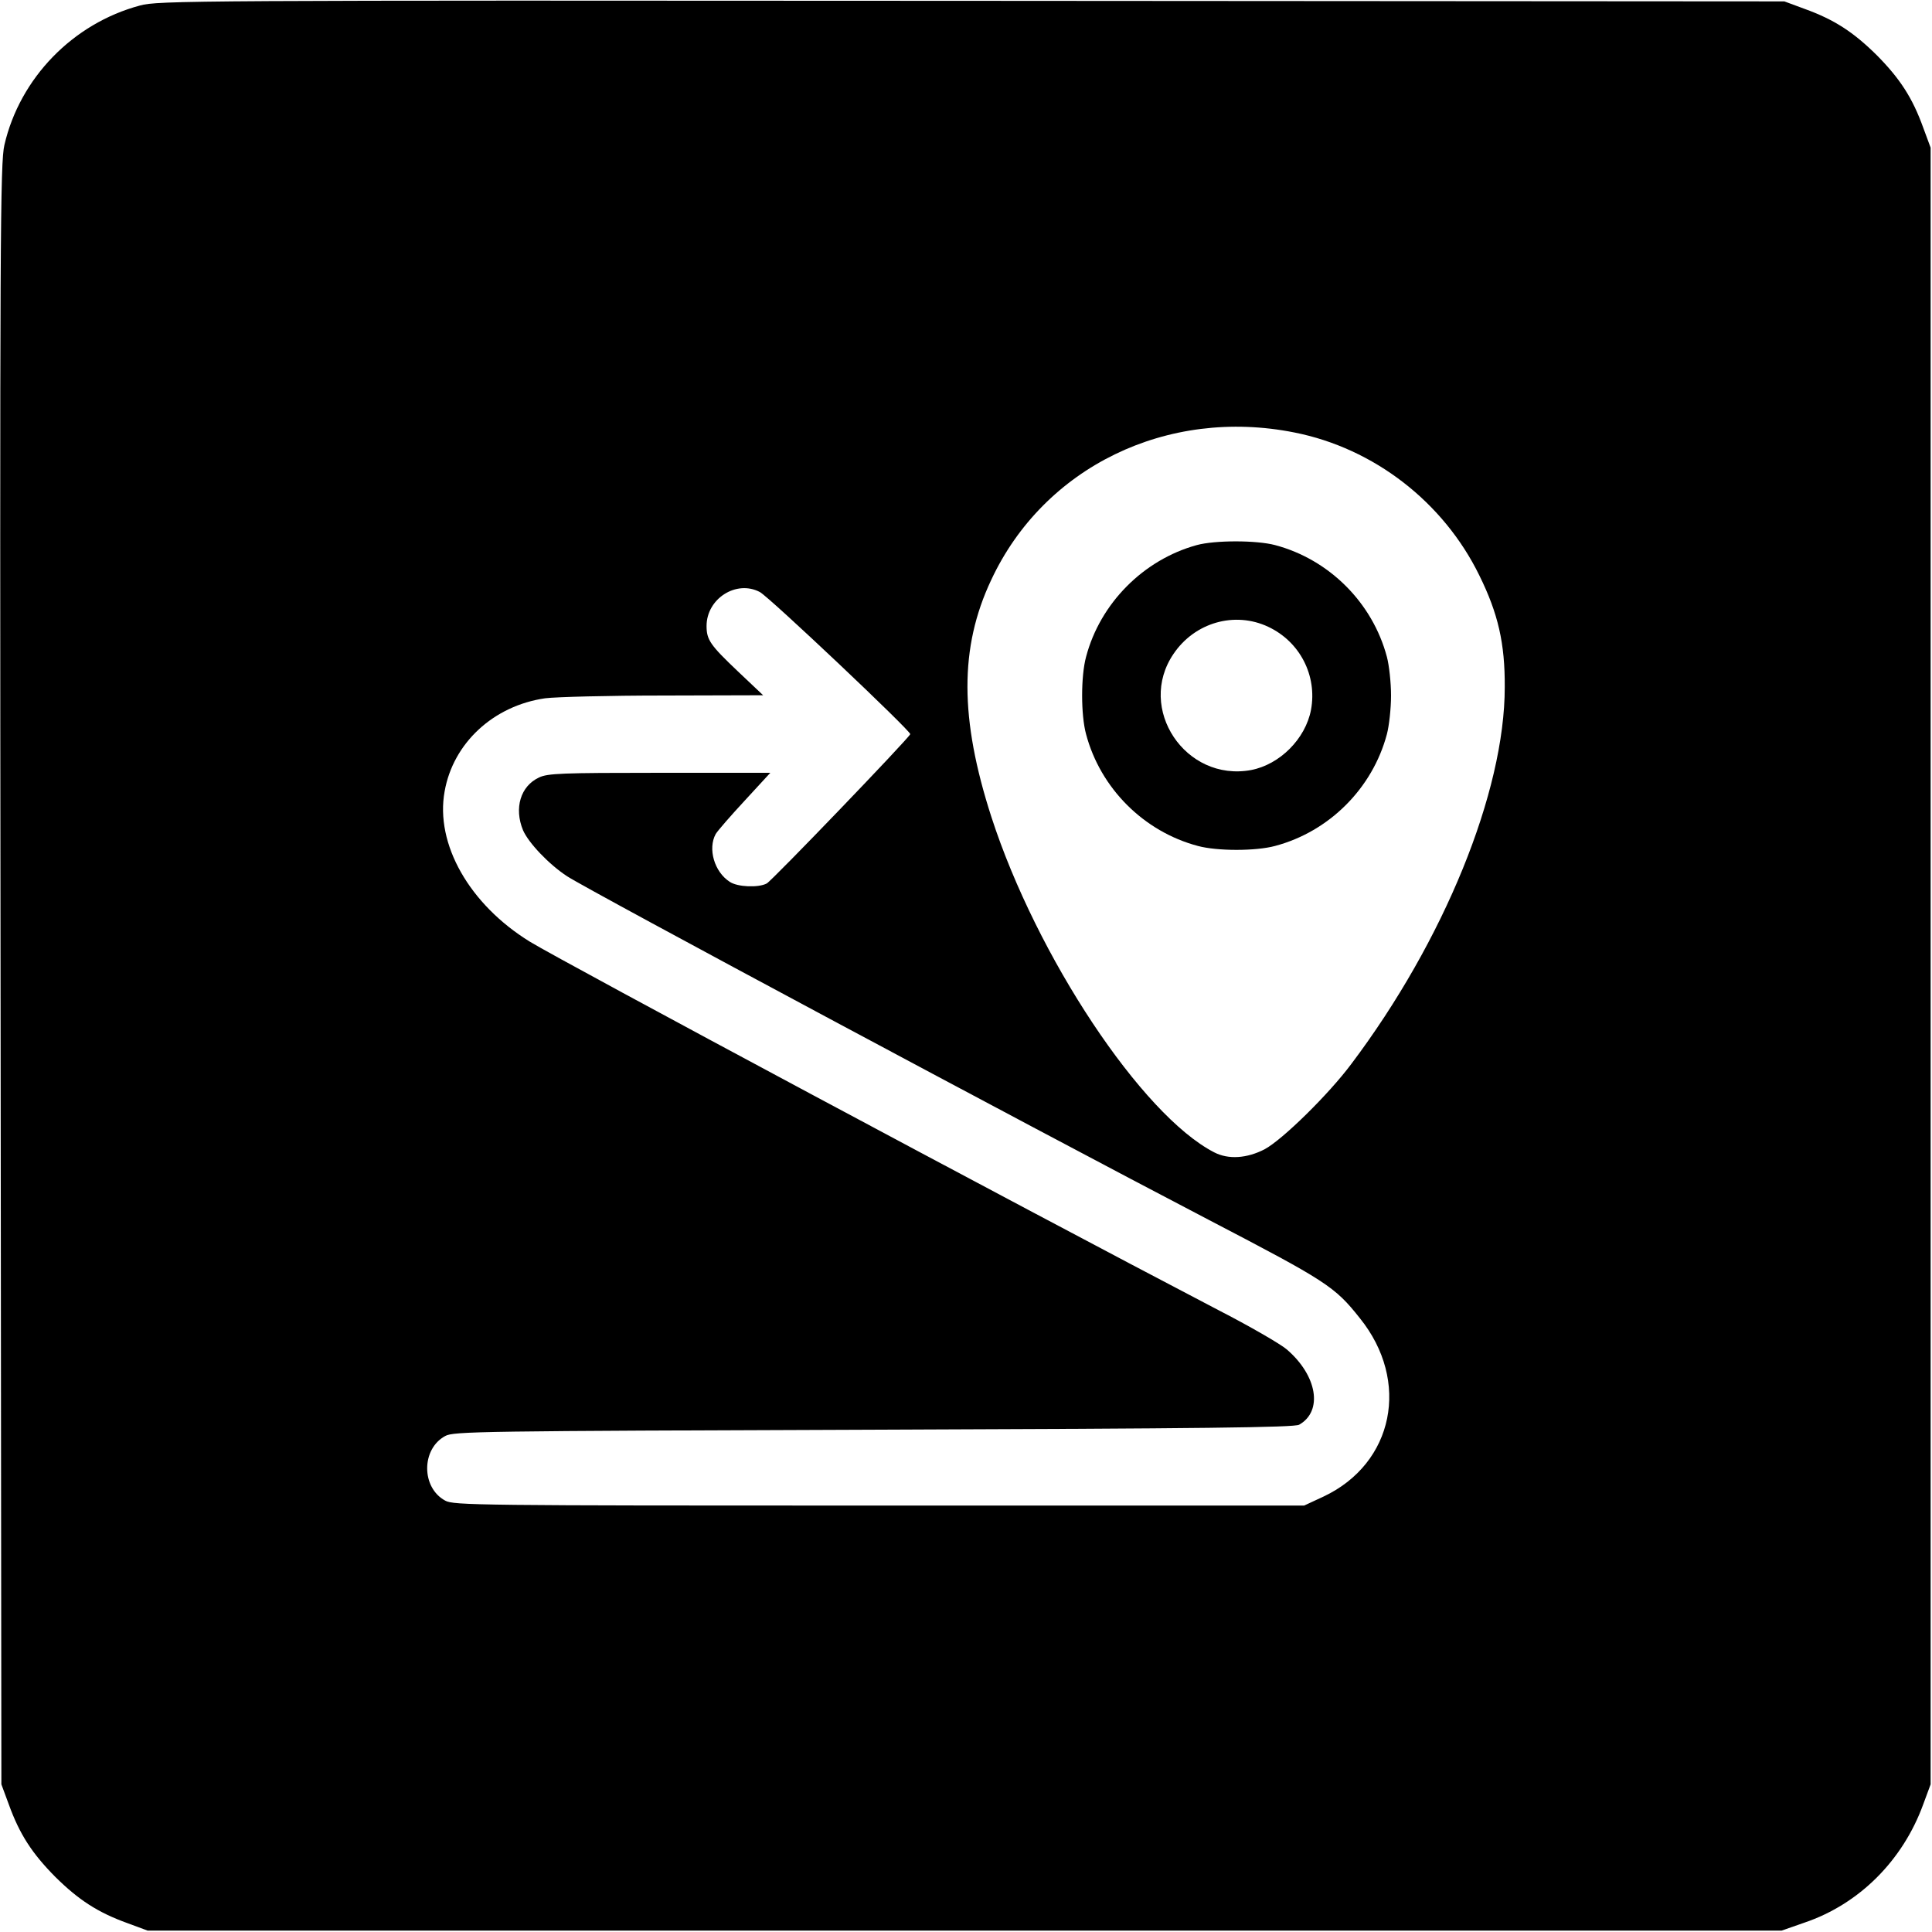<?xml version="1.0" standalone="no"?>
<!DOCTYPE svg PUBLIC "-//W3C//DTD SVG 20010904//EN"
 "http://www.w3.org/TR/2001/REC-SVG-20010904/DTD/svg10.dtd">
<svg version="1.0" xmlns="http://www.w3.org/2000/svg"
 width="700pt" height="700pt" viewBox="0 0 700 700"
 preserveAspectRatio="xMidYMid meet">
<g transform="translate(0,700) scale(0.1,-0.1)"
fill="#000000" stroke="none">
<path d="M507 6980 c-243 -65 -435 -263 -491 -505 -15 -64 -17 -319 -14 -3005
l3 -2935 27 -73 c39 -108 84 -177 168 -262 85 -84 154 -129 262 -168 l73 -27
2960 0 2960 0 83 29 c198 67 356 225 430 428 l27 73 0 2965 0 2965 -27 73
c-39 108 -84 177 -168 262 -85 84 -154 129 -262 168 l-73 27 -2945 2 c-2834 2
-2948 1 -3013 -17z m4183 -1547 c288 -57 540 -252 670 -518 68 -138 93 -246
92 -405 0 -379 -220 -919 -556 -1365 -82 -110 -249 -274 -314 -309 -64 -33
-131 -38 -183 -11 -262 135 -643 709 -807 1215 -115 356 -116 614 -1 858 191
410 638 627 1099 535z m-1937 -578 c33 -17 549 -505 545 -515 -6 -16 -502
-532 -520 -541 -30 -16 -106 -13 -134 6 -56 36 -80 120 -51 173 7 12 55 67
106 122 l92 100 -401 0 c-355 0 -406 -2 -437 -17 -67 -31 -91 -111 -58 -191
20 -46 94 -124 160 -167 85 -55 1673 -905 2325 -1245 426 -222 456 -241 547
-356 184 -228 123 -526 -131 -646 l-71 -33 -1540 0 c-1453 0 -1542 1 -1572 18
-87 47 -87 187 0 234 30 17 123 18 1552 23 1195 4 1525 8 1542 18 87 49 66
178 -45 273 -22 19 -134 84 -249 143 -743 388 -2368 1258 -2493 1334 -219 135
-344 354 -309 545 31 175 177 310 364 337 39 5 232 10 430 10 l360 1 -92 87
c-100 95 -113 114 -113 164 0 99 108 168 193 123z"/>
<path d="M4336 5025 c-193 -53 -350 -211 -401 -405 -19 -70 -19 -210 0 -280
52 -196 209 -353 405 -405 70 -19 210 -19 280 0 196 52 353 209 405 405 8 30
15 93 15 140 0 47 -7 110 -15 140 -52 196 -209 353 -405 405 -68 18 -218 18
-284 0z m259 -296 c115 -54 178 -177 155 -301 -20 -105 -113 -198 -217 -218
-238 -44 -416 223 -281 421 77 114 222 155 343 98z"/>
</g>
</svg>
